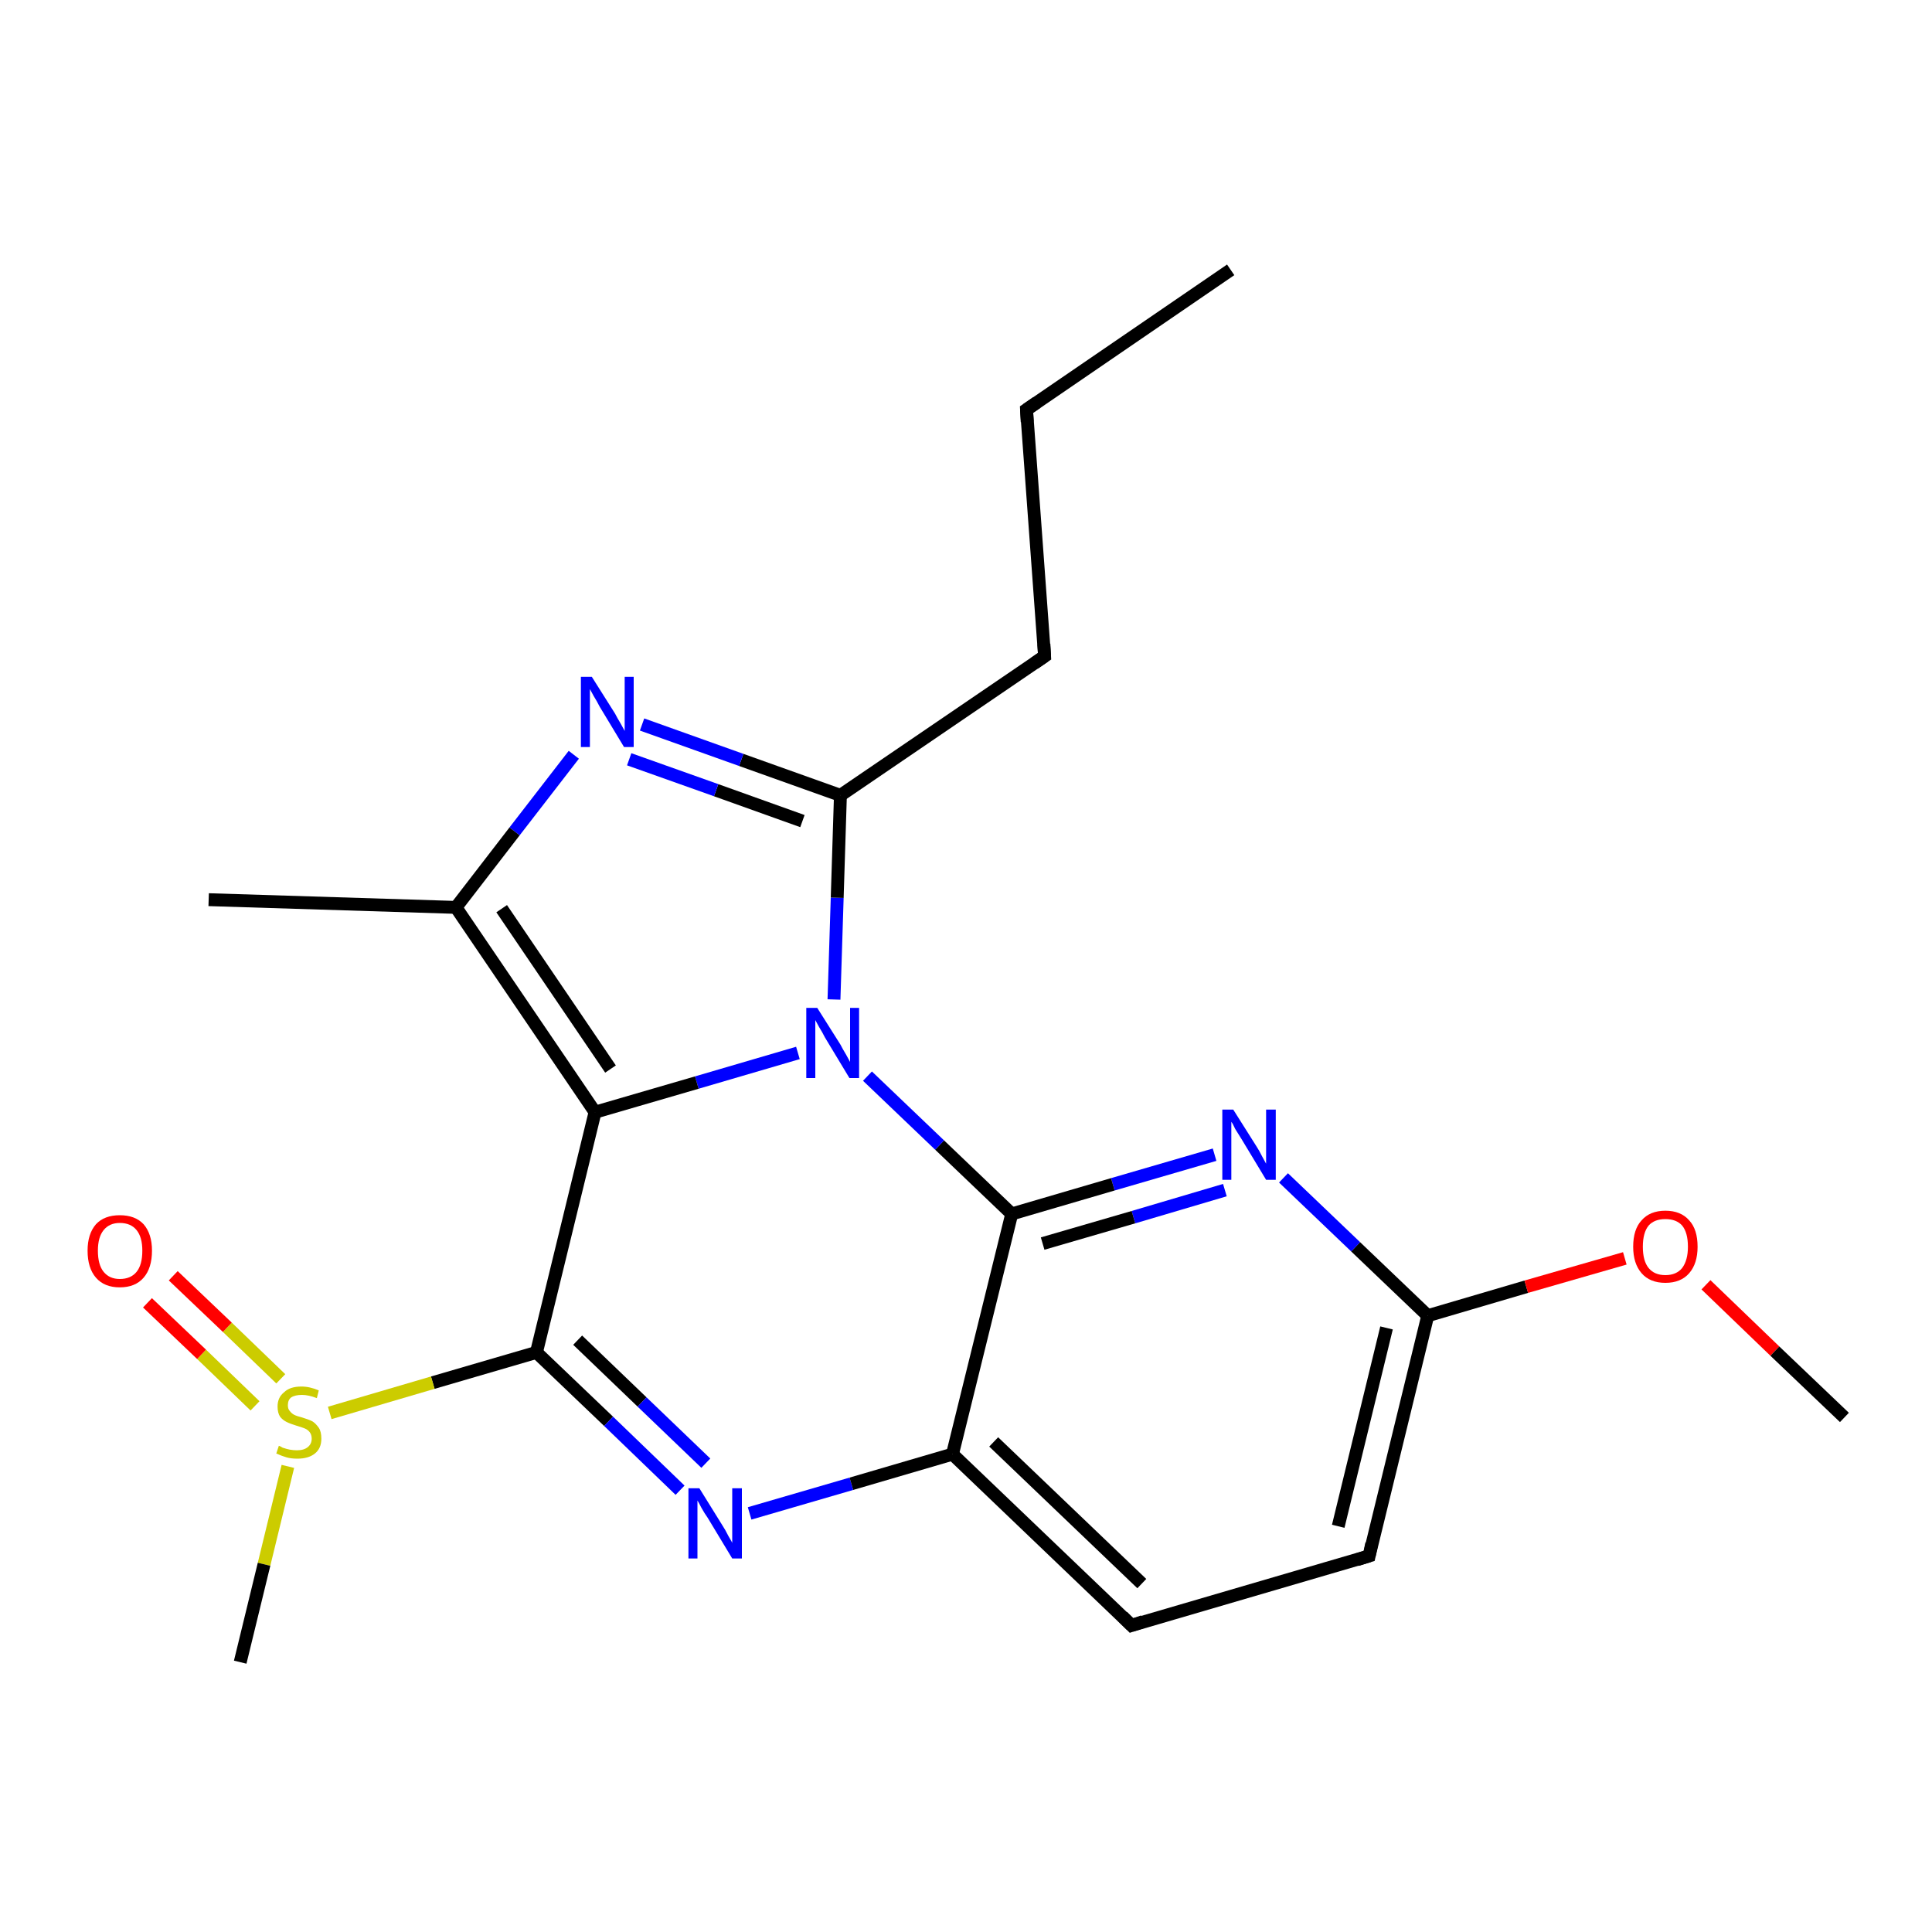 <?xml version='1.0' encoding='iso-8859-1'?>
<svg version='1.1' baseProfile='full'
              xmlns='http://www.w3.org/2000/svg'
                      xmlns:rdkit='http://www.rdkit.org/xml'
                      xmlns:xlink='http://www.w3.org/1999/xlink'
                  xml:space='preserve'
width='300px' height='300px' viewBox='0 0 300 300'>
<!-- END OF HEADER -->
<rect style='opacity:1.0;fill:#FFFFFF;stroke:none' width='300.0' height='300.0' x='0.0' y='0.0'> </rect>
<path class='bond-0 atom-0 atom-1' d='M 191.1,41.9 L 159.4,63.6' style='fill:none;fill-rule:evenodd;stroke:#000000;stroke-width:2.0px;stroke-linecap:butt;stroke-linejoin:miter;stroke-opacity:1' />
<path class='bond-1 atom-1 atom-2' d='M 159.4,63.6 L 162.2,101.9' style='fill:none;fill-rule:evenodd;stroke:#000000;stroke-width:2.0px;stroke-linecap:butt;stroke-linejoin:miter;stroke-opacity:1' />
<path class='bond-2 atom-2 atom-3' d='M 162.2,101.9 L 130.5,123.5' style='fill:none;fill-rule:evenodd;stroke:#000000;stroke-width:2.0px;stroke-linecap:butt;stroke-linejoin:miter;stroke-opacity:1' />
<path class='bond-3 atom-3 atom-4' d='M 130.5,123.5 L 115.1,118.0' style='fill:none;fill-rule:evenodd;stroke:#000000;stroke-width:2.0px;stroke-linecap:butt;stroke-linejoin:miter;stroke-opacity:1' />
<path class='bond-3 atom-3 atom-4' d='M 115.1,118.0 L 99.7,112.5' style='fill:none;fill-rule:evenodd;stroke:#0000FF;stroke-width:2.0px;stroke-linecap:butt;stroke-linejoin:miter;stroke-opacity:1' />
<path class='bond-3 atom-3 atom-4' d='M 124.6,127.5 L 111.2,122.7' style='fill:none;fill-rule:evenodd;stroke:#000000;stroke-width:2.0px;stroke-linecap:butt;stroke-linejoin:miter;stroke-opacity:1' />
<path class='bond-3 atom-3 atom-4' d='M 111.2,122.7 L 97.7,117.9' style='fill:none;fill-rule:evenodd;stroke:#0000FF;stroke-width:2.0px;stroke-linecap:butt;stroke-linejoin:miter;stroke-opacity:1' />
<path class='bond-4 atom-4 atom-5' d='M 89.1,117.2 L 79.9,129.1' style='fill:none;fill-rule:evenodd;stroke:#0000FF;stroke-width:2.0px;stroke-linecap:butt;stroke-linejoin:miter;stroke-opacity:1' />
<path class='bond-4 atom-4 atom-5' d='M 79.9,129.1 L 70.8,140.9' style='fill:none;fill-rule:evenodd;stroke:#000000;stroke-width:2.0px;stroke-linecap:butt;stroke-linejoin:miter;stroke-opacity:1' />
<path class='bond-5 atom-5 atom-6' d='M 70.8,140.9 L 32.4,139.7' style='fill:none;fill-rule:evenodd;stroke:#000000;stroke-width:2.0px;stroke-linecap:butt;stroke-linejoin:miter;stroke-opacity:1' />
<path class='bond-6 atom-5 atom-7' d='M 70.8,140.9 L 92.4,172.7' style='fill:none;fill-rule:evenodd;stroke:#000000;stroke-width:2.0px;stroke-linecap:butt;stroke-linejoin:miter;stroke-opacity:1' />
<path class='bond-6 atom-5 atom-7' d='M 77.9,141.1 L 94.8,166.0' style='fill:none;fill-rule:evenodd;stroke:#000000;stroke-width:2.0px;stroke-linecap:butt;stroke-linejoin:miter;stroke-opacity:1' />
<path class='bond-7 atom-7 atom-8' d='M 92.4,172.7 L 83.3,210.0' style='fill:none;fill-rule:evenodd;stroke:#000000;stroke-width:2.0px;stroke-linecap:butt;stroke-linejoin:miter;stroke-opacity:1' />
<path class='bond-8 atom-8 atom-9' d='M 83.3,210.0 L 94.5,220.7' style='fill:none;fill-rule:evenodd;stroke:#000000;stroke-width:2.0px;stroke-linecap:butt;stroke-linejoin:miter;stroke-opacity:1' />
<path class='bond-8 atom-8 atom-9' d='M 94.5,220.7 L 105.6,231.4' style='fill:none;fill-rule:evenodd;stroke:#0000FF;stroke-width:2.0px;stroke-linecap:butt;stroke-linejoin:miter;stroke-opacity:1' />
<path class='bond-8 atom-8 atom-9' d='M 89.7,208.1 L 99.7,217.7' style='fill:none;fill-rule:evenodd;stroke:#000000;stroke-width:2.0px;stroke-linecap:butt;stroke-linejoin:miter;stroke-opacity:1' />
<path class='bond-8 atom-8 atom-9' d='M 99.7,217.7 L 109.6,227.2' style='fill:none;fill-rule:evenodd;stroke:#0000FF;stroke-width:2.0px;stroke-linecap:butt;stroke-linejoin:miter;stroke-opacity:1' />
<path class='bond-9 atom-9 atom-10' d='M 116.4,235.0 L 132.2,230.4' style='fill:none;fill-rule:evenodd;stroke:#0000FF;stroke-width:2.0px;stroke-linecap:butt;stroke-linejoin:miter;stroke-opacity:1' />
<path class='bond-9 atom-9 atom-10' d='M 132.2,230.4 L 147.9,225.8' style='fill:none;fill-rule:evenodd;stroke:#000000;stroke-width:2.0px;stroke-linecap:butt;stroke-linejoin:miter;stroke-opacity:1' />
<path class='bond-10 atom-10 atom-11' d='M 147.9,225.8 L 175.7,252.4' style='fill:none;fill-rule:evenodd;stroke:#000000;stroke-width:2.0px;stroke-linecap:butt;stroke-linejoin:miter;stroke-opacity:1' />
<path class='bond-10 atom-10 atom-11' d='M 154.3,223.9 L 177.3,245.9' style='fill:none;fill-rule:evenodd;stroke:#000000;stroke-width:2.0px;stroke-linecap:butt;stroke-linejoin:miter;stroke-opacity:1' />
<path class='bond-11 atom-11 atom-12' d='M 175.7,252.4 L 212.6,241.6' style='fill:none;fill-rule:evenodd;stroke:#000000;stroke-width:2.0px;stroke-linecap:butt;stroke-linejoin:miter;stroke-opacity:1' />
<path class='bond-12 atom-12 atom-13' d='M 212.6,241.6 L 221.7,204.3' style='fill:none;fill-rule:evenodd;stroke:#000000;stroke-width:2.0px;stroke-linecap:butt;stroke-linejoin:miter;stroke-opacity:1' />
<path class='bond-12 atom-12 atom-13' d='M 207.8,237.0 L 215.3,206.2' style='fill:none;fill-rule:evenodd;stroke:#000000;stroke-width:2.0px;stroke-linecap:butt;stroke-linejoin:miter;stroke-opacity:1' />
<path class='bond-13 atom-13 atom-14' d='M 221.7,204.3 L 237.0,199.8' style='fill:none;fill-rule:evenodd;stroke:#000000;stroke-width:2.0px;stroke-linecap:butt;stroke-linejoin:miter;stroke-opacity:1' />
<path class='bond-13 atom-13 atom-14' d='M 237.0,199.8 L 252.3,195.4' style='fill:none;fill-rule:evenodd;stroke:#FF0000;stroke-width:2.0px;stroke-linecap:butt;stroke-linejoin:miter;stroke-opacity:1' />
<path class='bond-14 atom-14 atom-15' d='M 264.9,199.5 L 275.6,209.8' style='fill:none;fill-rule:evenodd;stroke:#FF0000;stroke-width:2.0px;stroke-linecap:butt;stroke-linejoin:miter;stroke-opacity:1' />
<path class='bond-14 atom-14 atom-15' d='M 275.6,209.8 L 286.4,220.1' style='fill:none;fill-rule:evenodd;stroke:#000000;stroke-width:2.0px;stroke-linecap:butt;stroke-linejoin:miter;stroke-opacity:1' />
<path class='bond-15 atom-13 atom-16' d='M 221.7,204.3 L 210.5,193.6' style='fill:none;fill-rule:evenodd;stroke:#000000;stroke-width:2.0px;stroke-linecap:butt;stroke-linejoin:miter;stroke-opacity:1' />
<path class='bond-15 atom-13 atom-16' d='M 210.5,193.6 L 199.3,182.9' style='fill:none;fill-rule:evenodd;stroke:#0000FF;stroke-width:2.0px;stroke-linecap:butt;stroke-linejoin:miter;stroke-opacity:1' />
<path class='bond-16 atom-16 atom-17' d='M 188.6,179.3 L 172.8,183.9' style='fill:none;fill-rule:evenodd;stroke:#0000FF;stroke-width:2.0px;stroke-linecap:butt;stroke-linejoin:miter;stroke-opacity:1' />
<path class='bond-16 atom-16 atom-17' d='M 172.8,183.9 L 157.1,188.5' style='fill:none;fill-rule:evenodd;stroke:#000000;stroke-width:2.0px;stroke-linecap:butt;stroke-linejoin:miter;stroke-opacity:1' />
<path class='bond-16 atom-16 atom-17' d='M 190.2,184.8 L 176.0,189.0' style='fill:none;fill-rule:evenodd;stroke:#0000FF;stroke-width:2.0px;stroke-linecap:butt;stroke-linejoin:miter;stroke-opacity:1' />
<path class='bond-16 atom-16 atom-17' d='M 176.0,189.0 L 161.9,193.1' style='fill:none;fill-rule:evenodd;stroke:#000000;stroke-width:2.0px;stroke-linecap:butt;stroke-linejoin:miter;stroke-opacity:1' />
<path class='bond-17 atom-17 atom-18' d='M 157.1,188.5 L 145.9,177.8' style='fill:none;fill-rule:evenodd;stroke:#000000;stroke-width:2.0px;stroke-linecap:butt;stroke-linejoin:miter;stroke-opacity:1' />
<path class='bond-17 atom-17 atom-18' d='M 145.9,177.8 L 134.7,167.1' style='fill:none;fill-rule:evenodd;stroke:#0000FF;stroke-width:2.0px;stroke-linecap:butt;stroke-linejoin:miter;stroke-opacity:1' />
<path class='bond-18 atom-8 atom-19' d='M 83.3,210.0 L 67.2,214.7' style='fill:none;fill-rule:evenodd;stroke:#000000;stroke-width:2.0px;stroke-linecap:butt;stroke-linejoin:miter;stroke-opacity:1' />
<path class='bond-18 atom-8 atom-19' d='M 67.2,214.7 L 51.2,219.4' style='fill:none;fill-rule:evenodd;stroke:#CCCC00;stroke-width:2.0px;stroke-linecap:butt;stroke-linejoin:miter;stroke-opacity:1' />
<path class='bond-19 atom-19 atom-20' d='M 44.7,227.7 L 41.0,242.9' style='fill:none;fill-rule:evenodd;stroke:#CCCC00;stroke-width:2.0px;stroke-linecap:butt;stroke-linejoin:miter;stroke-opacity:1' />
<path class='bond-19 atom-19 atom-20' d='M 41.0,242.9 L 37.3,258.1' style='fill:none;fill-rule:evenodd;stroke:#000000;stroke-width:2.0px;stroke-linecap:butt;stroke-linejoin:miter;stroke-opacity:1' />
<path class='bond-20 atom-19 atom-21' d='M 43.6,214.1 L 35.3,206.1' style='fill:none;fill-rule:evenodd;stroke:#CCCC00;stroke-width:2.0px;stroke-linecap:butt;stroke-linejoin:miter;stroke-opacity:1' />
<path class='bond-20 atom-19 atom-21' d='M 35.3,206.1 L 26.9,198.1' style='fill:none;fill-rule:evenodd;stroke:#FF0000;stroke-width:2.0px;stroke-linecap:butt;stroke-linejoin:miter;stroke-opacity:1' />
<path class='bond-20 atom-19 atom-21' d='M 39.6,218.3 L 31.3,210.3' style='fill:none;fill-rule:evenodd;stroke:#CCCC00;stroke-width:2.0px;stroke-linecap:butt;stroke-linejoin:miter;stroke-opacity:1' />
<path class='bond-20 atom-19 atom-21' d='M 31.3,210.3 L 22.9,202.3' style='fill:none;fill-rule:evenodd;stroke:#FF0000;stroke-width:2.0px;stroke-linecap:butt;stroke-linejoin:miter;stroke-opacity:1' />
<path class='bond-21 atom-18 atom-3' d='M 129.5,155.2 L 130.0,139.4' style='fill:none;fill-rule:evenodd;stroke:#0000FF;stroke-width:2.0px;stroke-linecap:butt;stroke-linejoin:miter;stroke-opacity:1' />
<path class='bond-21 atom-18 atom-3' d='M 130.0,139.4 L 130.5,123.5' style='fill:none;fill-rule:evenodd;stroke:#000000;stroke-width:2.0px;stroke-linecap:butt;stroke-linejoin:miter;stroke-opacity:1' />
<path class='bond-22 atom-18 atom-7' d='M 123.9,163.5 L 108.2,168.1' style='fill:none;fill-rule:evenodd;stroke:#0000FF;stroke-width:2.0px;stroke-linecap:butt;stroke-linejoin:miter;stroke-opacity:1' />
<path class='bond-22 atom-18 atom-7' d='M 108.2,168.1 L 92.4,172.7' style='fill:none;fill-rule:evenodd;stroke:#000000;stroke-width:2.0px;stroke-linecap:butt;stroke-linejoin:miter;stroke-opacity:1' />
<path class='bond-23 atom-17 atom-10' d='M 157.1,188.5 L 147.9,225.8' style='fill:none;fill-rule:evenodd;stroke:#000000;stroke-width:2.0px;stroke-linecap:butt;stroke-linejoin:miter;stroke-opacity:1' />
<path d='M 161.0,62.5 L 159.4,63.6 L 159.5,65.5' style='fill:none;stroke:#000000;stroke-width:2.0px;stroke-linecap:butt;stroke-linejoin:miter;stroke-opacity:1;' />
<path d='M 162.1,100.0 L 162.2,101.9 L 160.6,103.0' style='fill:none;stroke:#000000;stroke-width:2.0px;stroke-linecap:butt;stroke-linejoin:miter;stroke-opacity:1;' />
<path d='M 174.3,251.0 L 175.7,252.4 L 177.5,251.8' style='fill:none;stroke:#000000;stroke-width:2.0px;stroke-linecap:butt;stroke-linejoin:miter;stroke-opacity:1;' />
<path d='M 210.7,242.2 L 212.6,241.6 L 213.0,239.7' style='fill:none;stroke:#000000;stroke-width:2.0px;stroke-linecap:butt;stroke-linejoin:miter;stroke-opacity:1;' />
<path class='atom-4' d='M 91.9 105.1
L 95.5 110.8
Q 95.8 111.4, 96.4 112.4
Q 97.0 113.5, 97.0 113.5
L 97.0 105.1
L 98.4 105.1
L 98.4 116.0
L 96.9 116.0
L 93.1 109.7
Q 92.7 108.9, 92.2 108.1
Q 91.7 107.2, 91.6 107.0
L 91.6 116.0
L 90.2 116.0
L 90.2 105.1
L 91.9 105.1
' fill='#0000FF'/>
<path class='atom-9' d='M 108.6 231.1
L 112.2 236.9
Q 112.6 237.5, 113.1 238.5
Q 113.7 239.5, 113.7 239.6
L 113.7 231.1
L 115.2 231.1
L 115.2 242.0
L 113.7 242.0
L 109.9 235.7
Q 109.4 235.0, 108.9 234.1
Q 108.5 233.3, 108.3 233.0
L 108.3 242.0
L 106.9 242.0
L 106.9 231.1
L 108.6 231.1
' fill='#0000FF'/>
<path class='atom-14' d='M 253.6 193.6
Q 253.6 190.9, 254.9 189.5
Q 256.2 188.0, 258.6 188.0
Q 261.0 188.0, 262.3 189.5
Q 263.6 190.9, 263.6 193.6
Q 263.6 196.2, 262.3 197.7
Q 261.0 199.2, 258.6 199.2
Q 256.2 199.2, 254.9 197.7
Q 253.6 196.2, 253.6 193.6
M 258.6 198.0
Q 260.3 198.0, 261.2 196.9
Q 262.1 195.7, 262.1 193.6
Q 262.1 191.4, 261.2 190.3
Q 260.3 189.3, 258.6 189.3
Q 256.9 189.3, 256.0 190.3
Q 255.1 191.4, 255.1 193.6
Q 255.1 195.8, 256.0 196.9
Q 256.9 198.0, 258.6 198.0
' fill='#FF0000'/>
<path class='atom-16' d='M 191.5 172.3
L 195.1 178.0
Q 195.5 178.6, 196.0 179.6
Q 196.6 180.7, 196.6 180.7
L 196.6 172.3
L 198.1 172.3
L 198.1 183.2
L 196.6 183.2
L 192.8 176.9
Q 192.3 176.1, 191.8 175.3
Q 191.4 174.4, 191.2 174.2
L 191.2 183.2
L 189.8 183.2
L 189.8 172.3
L 191.5 172.3
' fill='#0000FF'/>
<path class='atom-18' d='M 126.9 156.5
L 130.5 162.2
Q 130.8 162.8, 131.4 163.8
Q 132.0 164.9, 132.0 164.9
L 132.0 156.5
L 133.4 156.5
L 133.4 167.4
L 131.9 167.4
L 128.1 161.1
Q 127.7 160.3, 127.2 159.5
Q 126.7 158.6, 126.6 158.4
L 126.6 167.4
L 125.2 167.4
L 125.2 156.5
L 126.9 156.5
' fill='#0000FF'/>
<path class='atom-19' d='M 43.3 224.5
Q 43.4 224.5, 43.9 224.8
Q 44.5 225.0, 45.0 225.1
Q 45.6 225.2, 46.1 225.2
Q 47.2 225.2, 47.8 224.7
Q 48.4 224.2, 48.4 223.4
Q 48.4 222.8, 48.1 222.4
Q 47.8 222.0, 47.3 221.8
Q 46.8 221.6, 46.1 221.4
Q 45.1 221.1, 44.5 220.8
Q 43.9 220.5, 43.5 220.0
Q 43.1 219.4, 43.1 218.4
Q 43.1 217.0, 44.1 216.2
Q 45.0 215.3, 46.8 215.3
Q 48.1 215.3, 49.5 215.9
L 49.2 217.1
Q 47.9 216.6, 46.9 216.6
Q 45.8 216.6, 45.2 217.0
Q 44.7 217.4, 44.7 218.2
Q 44.7 218.8, 45.0 219.1
Q 45.3 219.5, 45.7 219.7
Q 46.1 219.9, 46.9 220.1
Q 47.9 220.4, 48.5 220.7
Q 49.0 221.0, 49.5 221.7
Q 49.9 222.3, 49.9 223.4
Q 49.9 224.9, 48.9 225.7
Q 47.9 226.5, 46.2 226.5
Q 45.2 226.5, 44.5 226.3
Q 43.8 226.1, 42.9 225.7
L 43.3 224.5
' fill='#CCCC00'/>
<path class='atom-21' d='M 13.6 194.2
Q 13.6 191.6, 14.9 190.1
Q 16.2 188.7, 18.6 188.7
Q 21.0 188.7, 22.3 190.1
Q 23.6 191.6, 23.6 194.2
Q 23.6 196.9, 22.3 198.4
Q 21.0 199.9, 18.6 199.9
Q 16.2 199.9, 14.9 198.4
Q 13.6 196.9, 13.6 194.2
M 18.6 198.6
Q 20.3 198.6, 21.2 197.5
Q 22.1 196.4, 22.1 194.2
Q 22.1 192.1, 21.2 191.0
Q 20.3 189.9, 18.6 189.9
Q 17.0 189.9, 16.1 191.0
Q 15.2 192.1, 15.2 194.2
Q 15.2 196.4, 16.1 197.5
Q 17.0 198.6, 18.6 198.6
' fill='#FF0000'/>
</svg>
